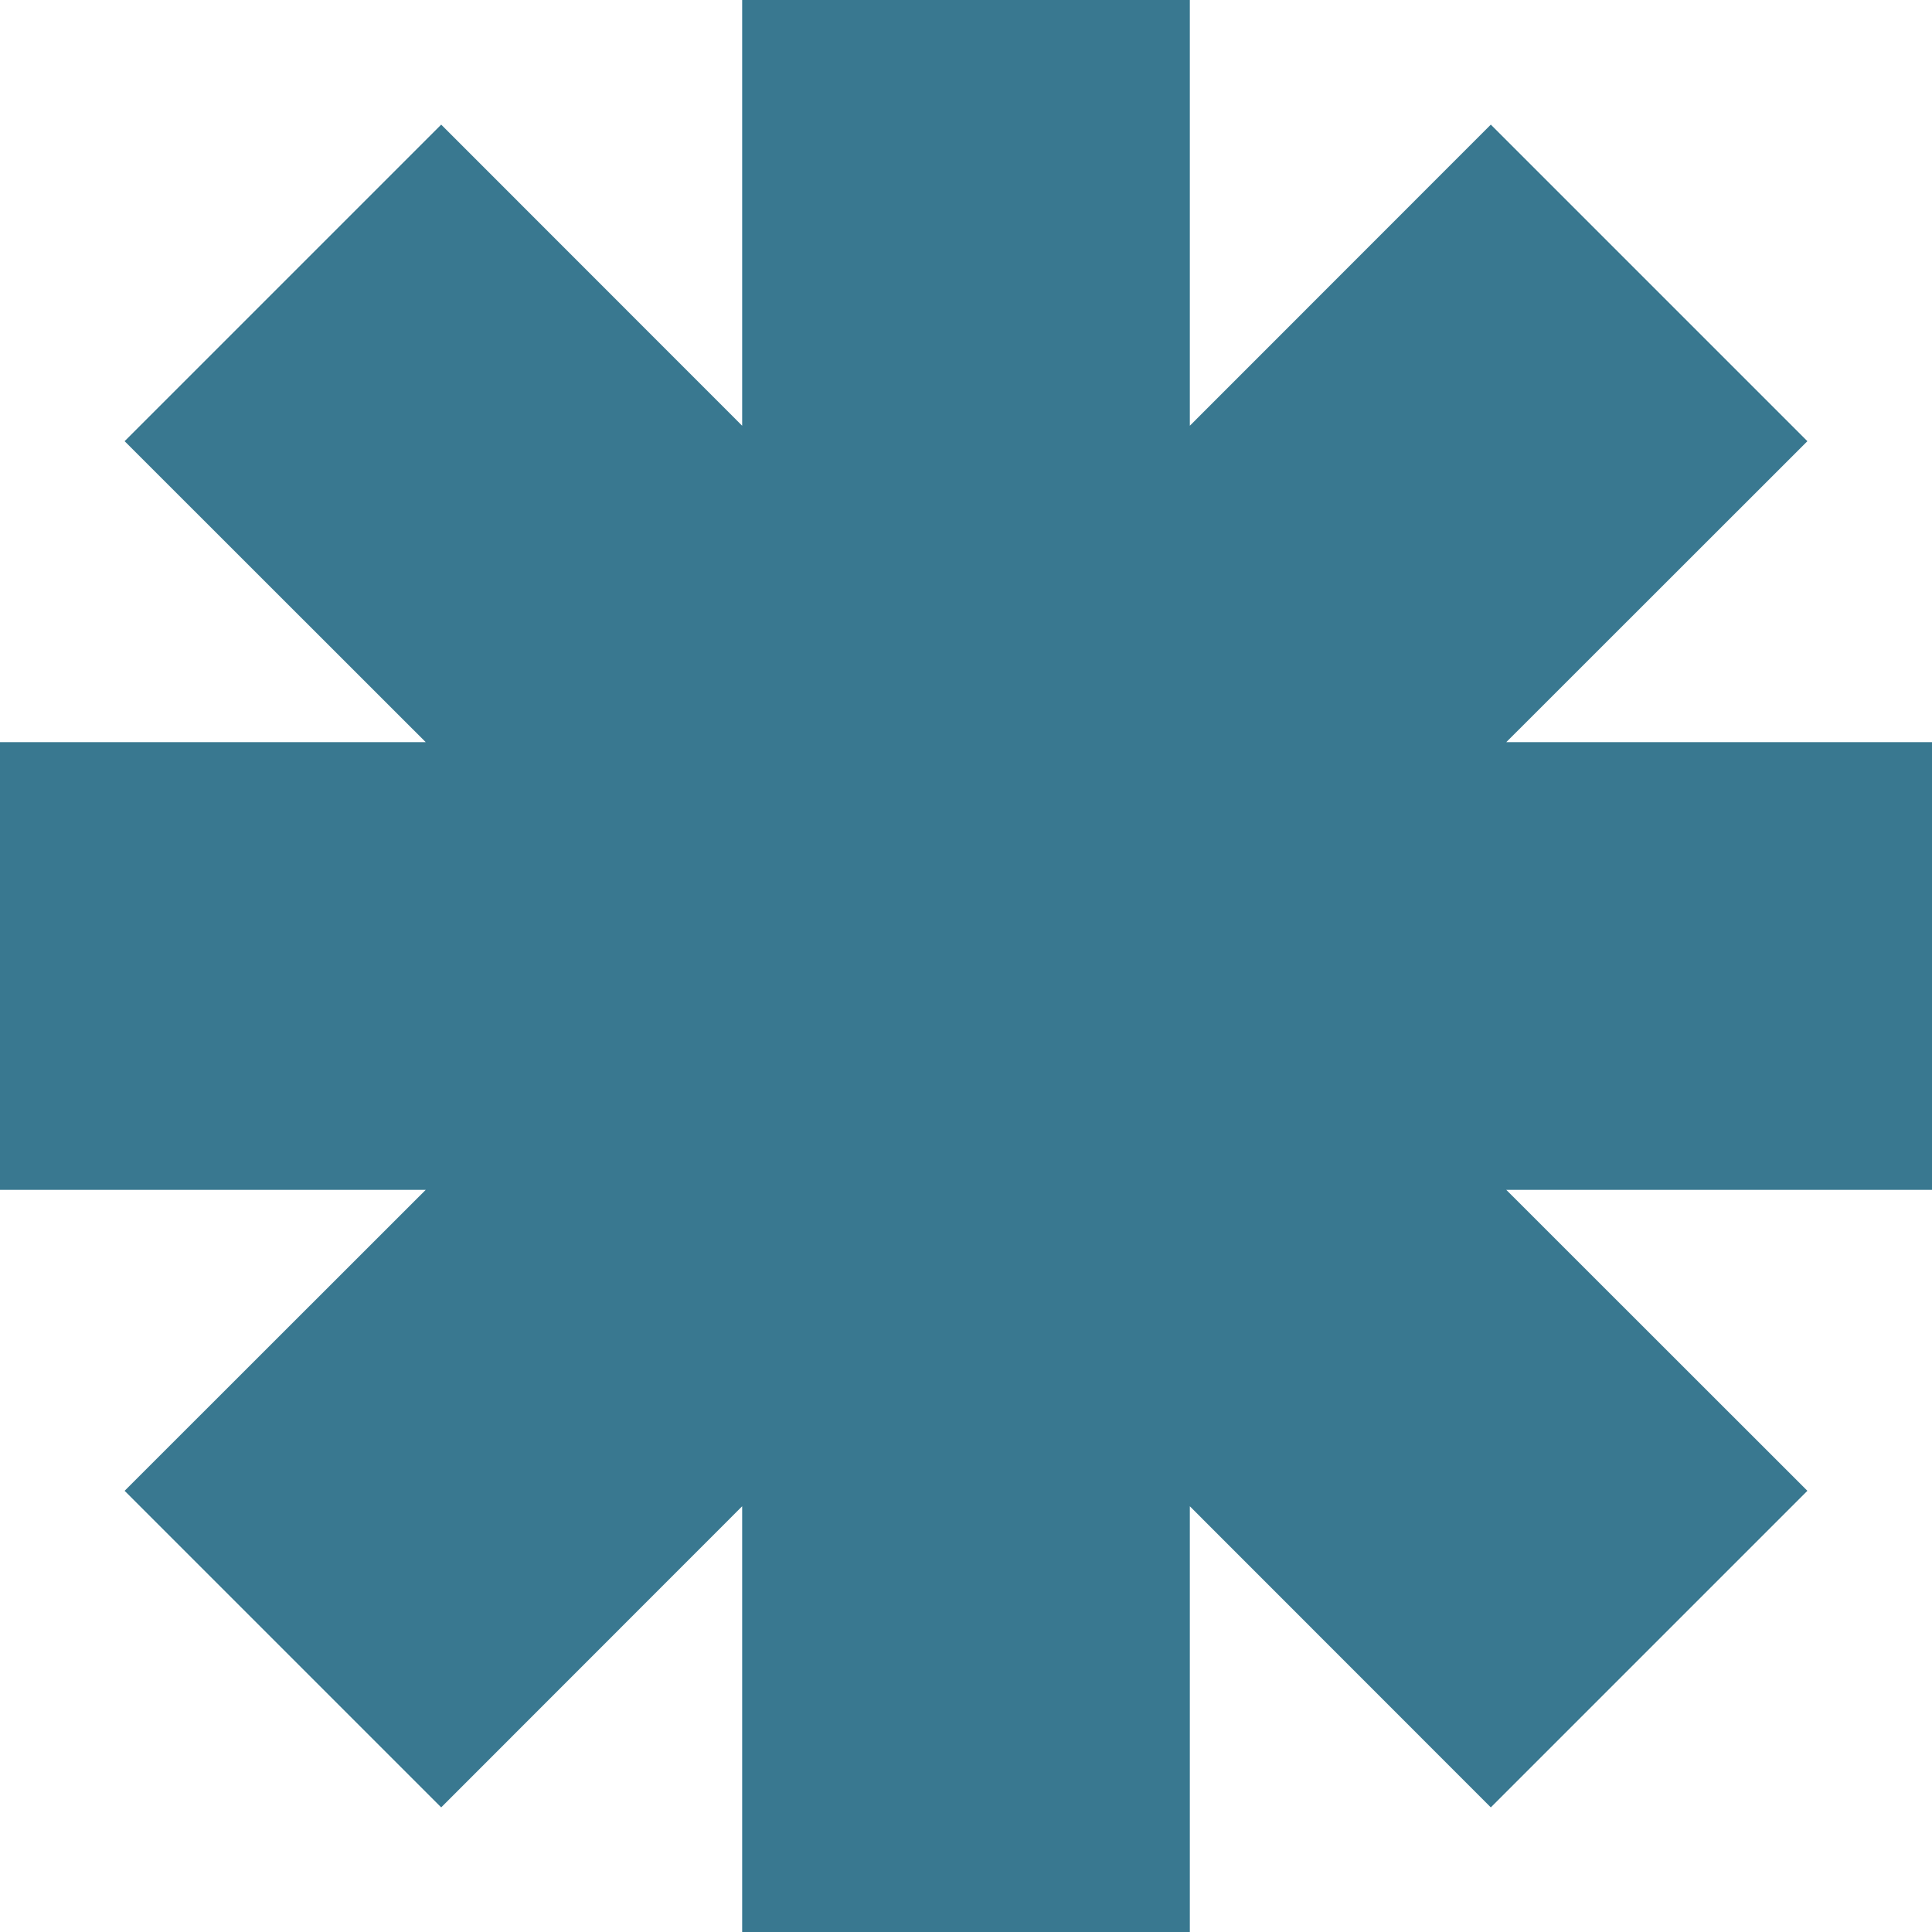 <svg width="14" height="14" viewBox="0 0 14 14" fill="none" xmlns="http://www.w3.org/2000/svg">
<path d="M0.903 10.803L3.197 13.097L5.378 10.915V14H8.622V10.915L10.803 13.097L13.097 10.803L10.915 8.622H14V5.378H10.915L13.097 3.197L10.803 0.903L8.622 3.085V0H5.378V3.085L3.197 0.903L0.903 3.197L3.085 5.378H0V8.622H3.085L0.903 10.803Z" fill="#397890"/>
</svg>
